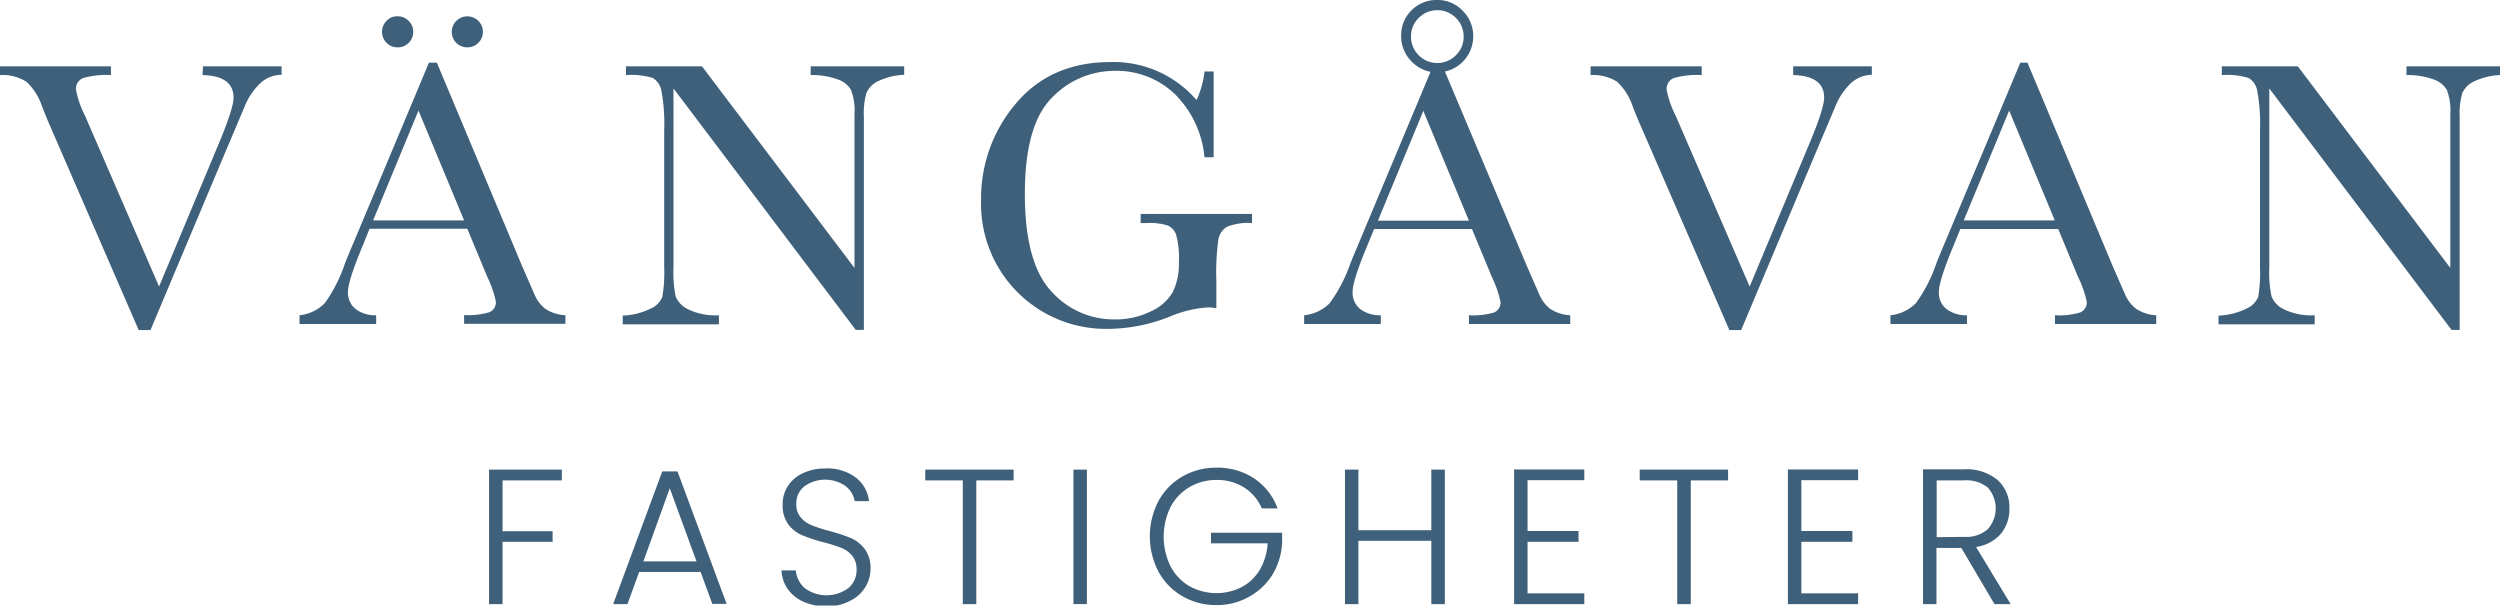 <?xml version="1.0" encoding="UTF-8"?> <svg xmlns="http://www.w3.org/2000/svg" viewBox="0 0 349.71 84.7"><defs><style>.cls-1{fill:#3f607a;}</style></defs><title>logo-vangavan-liggande</title><g id="Layer_2" data-name="Layer 2"><g id="Layer_1-2" data-name="Layer 1"><polygon class="cls-1" points="68.41 84.51 70.3 84.51 70.3 75.79 77.3 75.79 77.3 74.31 70.3 74.31 70.3 67.2 78.59 67.2 78.59 65.69 68.41 65.69 68.41 84.51"></polygon><path class="cls-1" d="M92.64,65.94,85.77,84.51h2L89.41,80H98l1.64,4.47h2L94.77,65.94ZM90,78.53,93.69,68.3l3.74,10.23Z"></path><path class="cls-1" d="M119.07,75.29a22.67,22.67,0,0,0-3-1,23.84,23.84,0,0,1-2.52-.81,3.92,3.92,0,0,1-1.54-1.1,2.82,2.82,0,0,1-.62-1.91A3,3,0,0,1,112.56,68a5,5,0,0,1,5.73,0,3.46,3.46,0,0,1,1.27,2.1h2a4.81,4.81,0,0,0-1.84-3.29,6.54,6.54,0,0,0-4.22-1.28,7.28,7.28,0,0,0-3.14.64,5,5,0,0,0-2.13,1.79,4.65,4.65,0,0,0-.75,2.6,4.45,4.45,0,0,0,.78,2.77,4.63,4.63,0,0,0,1.88,1.51,22.41,22.41,0,0,0,3,1,23.3,23.3,0,0,1,2.53.79,3.76,3.76,0,0,1,1.53,1.1,3,3,0,0,1,.62,2,3.23,3.23,0,0,1-1.12,2.51,5.13,5.13,0,0,1-6.17,0,3.83,3.83,0,0,1-1.21-2.45h-2a4.86,4.86,0,0,0,.86,2.59,5.34,5.34,0,0,0,2.23,1.8,7.79,7.79,0,0,0,3.27.65A7,7,0,0,0,119,84a5.06,5.06,0,0,0,2.07-1.91,4.83,4.83,0,0,0,.7-2.51,4.41,4.41,0,0,0-.78-2.74A4.84,4.84,0,0,0,119.07,75.29Z"></path><polygon class="cls-1" points="129.43 67.2 134.68 67.2 134.68 84.51 136.57 84.51 136.57 67.2 141.79 67.2 141.79 65.69 129.43 65.69 129.43 67.2"></polygon><rect class="cls-1" x="150.16" y="65.69" width="1.88" height="18.81"></rect><path class="cls-1" d="M169.4,76h7.92a8.14,8.14,0,0,1-1.09,3.69,6.48,6.48,0,0,1-2.53,2.43,7.8,7.8,0,0,1-7.31-.12,6.92,6.92,0,0,1-2.64-2.77,9.43,9.43,0,0,1,0-8.33,7,7,0,0,1,2.64-2.76,7.33,7.33,0,0,1,3.77-1,7,7,0,0,1,3.89,1.06,6.51,6.51,0,0,1,2.46,2.92h2.21a8.63,8.63,0,0,0-3.29-4.2,9.29,9.29,0,0,0-5.27-1.5,9.4,9.4,0,0,0-4.74,1.22,8.81,8.81,0,0,0-3.35,3.42,10.64,10.64,0,0,0,0,9.93,8.74,8.74,0,0,0,3.35,3.42,9.31,9.31,0,0,0,4.74,1.23,9.1,9.1,0,0,0,4.56-1.16A8.85,8.85,0,0,0,178,80.38a9.52,9.52,0,0,0,1.35-4.49V74.52H169.4Z"></path><polygon class="cls-1" points="200.22 74.17 190.02 74.17 190.02 65.69 188.14 65.69 188.14 84.51 190.02 84.51 190.02 75.65 200.22 75.65 200.22 84.51 202.11 84.51 202.11 65.69 200.22 65.69 200.22 74.17"></polygon><polygon class="cls-1" points="211.8 84.51 221.62 84.51 221.62 83 213.68 83 213.68 75.79 220.81 75.79 220.81 74.28 213.68 74.28 213.68 67.17 221.62 67.17 221.62 65.67 211.8 65.67 211.8 84.51"></polygon><polygon class="cls-1" points="229.37 67.2 234.62 67.2 234.62 84.51 236.51 84.51 236.51 67.2 241.73 67.2 241.73 65.69 229.37 65.69 229.37 67.2"></polygon><polygon class="cls-1" points="250.1 84.51 259.92 84.51 259.92 83 251.98 83 251.98 75.79 259.12 75.79 259.12 74.28 251.98 74.28 251.98 67.17 259.92 67.17 259.92 65.67 250.1 65.67 250.1 84.51"></polygon><path class="cls-1" d="M279.91,74.64a5.34,5.34,0,0,0,1.17-3.48,5.13,5.13,0,0,0-1.63-4,6.83,6.83,0,0,0-4.78-1.51H269V84.51h1.88V76.65h3.48L279,84.51h2.26l-4.84-8A5.59,5.59,0,0,0,279.91,74.64Zm-9,.5V67.2h3.77a4.77,4.77,0,0,1,3.38,1,4.38,4.38,0,0,1,0,5.82,4.59,4.59,0,0,1-3.32,1.08Z"></path><path class="cls-1" d="M28.33,10.5q4.34.11,4.34,3.16,0,1.52-2.1,6.51L22.25,40.08,11.88,16.16a13.41,13.41,0,0,1-1.25-3.61,1.61,1.61,0,0,1,1-1.63,11.7,11.7,0,0,1,3.89-.42V9.28H0V10.5a6.25,6.25,0,0,1,3.69.93,8.14,8.14,0,0,1,2.18,3.43c.5,1.26.86,2.14,1.09,2.66L19.4,46.17h1.65L31.76,20.71,34.18,15a9.2,9.2,0,0,1,2.21-3.34,4.44,4.44,0,0,1,3-1.2V9.28h-11Z"></path><path class="cls-1" d="M65.37,6.62A2.1,2.1,0,0,0,66.9,6a2.09,2.09,0,0,0,.65-1.53,2.11,2.11,0,0,0-.63-1.54,2.18,2.18,0,0,0-3.09,0,2.11,2.11,0,0,0-.63,1.54A2.12,2.12,0,0,0,63.83,6,2.09,2.09,0,0,0,65.37,6.62Z"></path><path class="cls-1" d="M55.62,6.62A2.08,2.08,0,0,0,57.16,6a2.09,2.09,0,0,0,.64-1.54,2.08,2.08,0,0,0-.64-1.54,2.08,2.08,0,0,0-1.54-.64,2,2,0,0,0-1.57.66,2.18,2.18,0,0,0-.61,1.52A2.12,2.12,0,0,0,54.08,6,2.09,2.09,0,0,0,55.62,6.62Z"></path><path class="cls-1" d="M74.76,41.17,73.11,37.4l-12-28.63H60l-10.47,25c-.76,1.79-1.19,2.82-1.28,3.09a20.9,20.9,0,0,1-2.81,5.54A5.83,5.83,0,0,1,41.9,44.1v1.22H52.62V44.1a4.51,4.51,0,0,1-2.83-.84,2.89,2.89,0,0,1-1.11-2.46q0-1.52,2.08-6.49L51.69,32H65.37l2.77,6.67a15.66,15.66,0,0,1,1.22,3.48,1.49,1.49,0,0,1-.92,1.53,10.41,10.41,0,0,1-3.52.39v1.22H79.09V44.1a5.52,5.52,0,0,1-2.83-.92A5,5,0,0,1,74.76,41.17ZM52.19,30.83l6.35-15.36,6.38,15.36Z"></path><path class="cls-1" d="M113.4,10.5a10.36,10.36,0,0,1,3.64.56,3.45,3.45,0,0,1,2,1.51,8,8,0,0,1,.49,3.35V37.48L98.2,9.28H87.56V10.5a10.63,10.63,0,0,1,3.74.4,2.6,2.6,0,0,1,1.22,1.8,25.29,25.29,0,0,1,.39,5.56V37.37a19.75,19.75,0,0,1-.26,4.15,3,3,0,0,1-1.6,1.63,9.73,9.73,0,0,1-3.94,1v1.22h13.45V44.1a8.81,8.81,0,0,1-4.3-.83,3.49,3.49,0,0,1-1.75-1.81,17.33,17.33,0,0,1-.3-4.09v-25L119.7,46.14h1.14V16.32A10.43,10.43,0,0,1,121.2,13a3.27,3.27,0,0,1,1.67-1.66,9.3,9.3,0,0,1,3.61-.88V9.28H113.4Z"></path><path class="cls-1" d="M169,43a7.26,7.26,0,0,1,1.15.11V39.31a33.63,33.63,0,0,1,.29-5.86,2.55,2.55,0,0,1,1.21-1.73,8,8,0,0,1,3.49-.52V29.93H159.56V31.2h.85a8.41,8.41,0,0,1,2.93.34,2.19,2.19,0,0,1,1.18,1.3,12.36,12.36,0,0,1,.39,3.87,9,9,0,0,1-.83,4.09A6.58,6.58,0,0,1,161,43.55a11.12,11.12,0,0,1-5,1.13,11.72,11.72,0,0,1-9-4q-3.65-4-3.64-13.6t3.77-13.39a12.12,12.12,0,0,1,8.85-3.78,11.75,11.75,0,0,1,8.36,3.25A14.29,14.29,0,0,1,168.49,22h1.28v-12h-1.28a12.74,12.74,0,0,1-1.11,4,15.31,15.31,0,0,0-12-5.32q-8.4,0-13.29,5.82A20.44,20.44,0,0,0,137.24,28a17.47,17.47,0,0,0,18,18,23.73,23.73,0,0,0,8.37-1.7A16.32,16.32,0,0,1,169,43Z"></path><path class="cls-1" d="M209,43.71a10.41,10.41,0,0,1-3.52.39v1.22h14.17V44.1a5.52,5.52,0,0,1-2.83-.92,5,5,0,0,1-1.5-2l-1.65-3.77L202.12,10A4.92,4.92,0,0,0,205,8.2a5,5,0,0,0,1.08-3.12A4.9,4.9,0,0,0,204.6,1.5,4.81,4.81,0,0,0,201,0a4.88,4.88,0,0,0-3.6,1.49A4.89,4.89,0,0,0,196,5.08a4.93,4.93,0,0,0,1.11,3.13,5.08,5.08,0,0,0,3,1.84l-9.94,23.73c-.76,1.81-1.19,2.84-1.28,3.09A21.21,21.21,0,0,1,186,42.41a5.83,5.83,0,0,1-3.57,1.69v1.22h10.72V44.1a4.56,4.56,0,0,1-2.84-.84,2.91,2.91,0,0,1-1.1-2.46q0-1.52,2.07-6.49l.94-2.28h13.68l2.77,6.67a15.66,15.66,0,0,1,1.22,3.48A1.49,1.49,0,0,1,209,43.71Zm-10.56-36a3.61,3.61,0,0,1-1.06-2.59,3.58,3.58,0,0,1,1.07-2.61,3.66,3.66,0,0,1,5.21,0,3.59,3.59,0,0,1,1.08,2.61,3.55,3.55,0,0,1-1.08,2.6,3.66,3.66,0,0,1-5.22,0Zm-5.69,23.16,6.35-15.36,6.38,15.36Z"></path><path class="cls-1" d="M250.84,10.5q4.33.11,4.33,3.16,0,1.52-2.1,6.51l-8.32,19.91L234.39,16.16a13,13,0,0,1-1.25-3.61,1.62,1.62,0,0,1,1-1.63,11.82,11.82,0,0,1,3.9-.42V9.28H222.5V10.5a6.27,6.27,0,0,1,3.7.93,8.24,8.24,0,0,1,2.18,3.43c.49,1.26.86,2.14,1.09,2.66l12.44,28.65h1.65l10.71-25.46L256.69,15a9.19,9.19,0,0,1,2.2-3.34,4.46,4.46,0,0,1,2.95-1.2V9.28h-11Z"></path><path class="cls-1" d="M297.26,41.17l-1.65-3.77-12-28.63h-1l-10.48,25c-.76,1.79-1.18,2.82-1.27,3.09A20.84,20.84,0,0,1,268,42.41a5.83,5.83,0,0,1-3.56,1.69v1.22h10.71V44.1a4.55,4.55,0,0,1-2.83-.84,2.89,2.89,0,0,1-1.1-2.46q0-1.52,2.07-6.49l.93-2.28h13.69l2.76,6.67a15.39,15.39,0,0,1,1.23,3.48,1.51,1.51,0,0,1-.92,1.53,10.45,10.45,0,0,1-3.52.39v1.22h14.16V44.1a5.55,5.55,0,0,1-2.83-.92A5,5,0,0,1,297.26,41.17ZM274.7,30.83l6.35-15.36,6.38,15.36Z"></path><path class="cls-1" d="M336.63,9.28V10.5a10.36,10.36,0,0,1,3.64.56,3.45,3.45,0,0,1,2,1.51,8,8,0,0,1,.49,3.35V37.48L321.43,9.28H310.8V10.5a10.6,10.6,0,0,1,3.73.4,2.57,2.57,0,0,1,1.22,1.8,25.29,25.29,0,0,1,.39,5.56V37.37a20.8,20.8,0,0,1-.25,4.15,3.08,3.08,0,0,1-1.61,1.63,9.73,9.73,0,0,1-3.94,1v1.22h13.45V44.1a8.81,8.81,0,0,1-4.3-.83,3.43,3.43,0,0,1-1.74-1.81,16.61,16.61,0,0,1-.31-4.09v-25l25.49,33.78h1.14V16.32a10.43,10.43,0,0,1,.36-3.28,3.26,3.26,0,0,1,1.68-1.66,9.19,9.19,0,0,1,3.6-.88V9.28Z"></path></g></g></svg> 